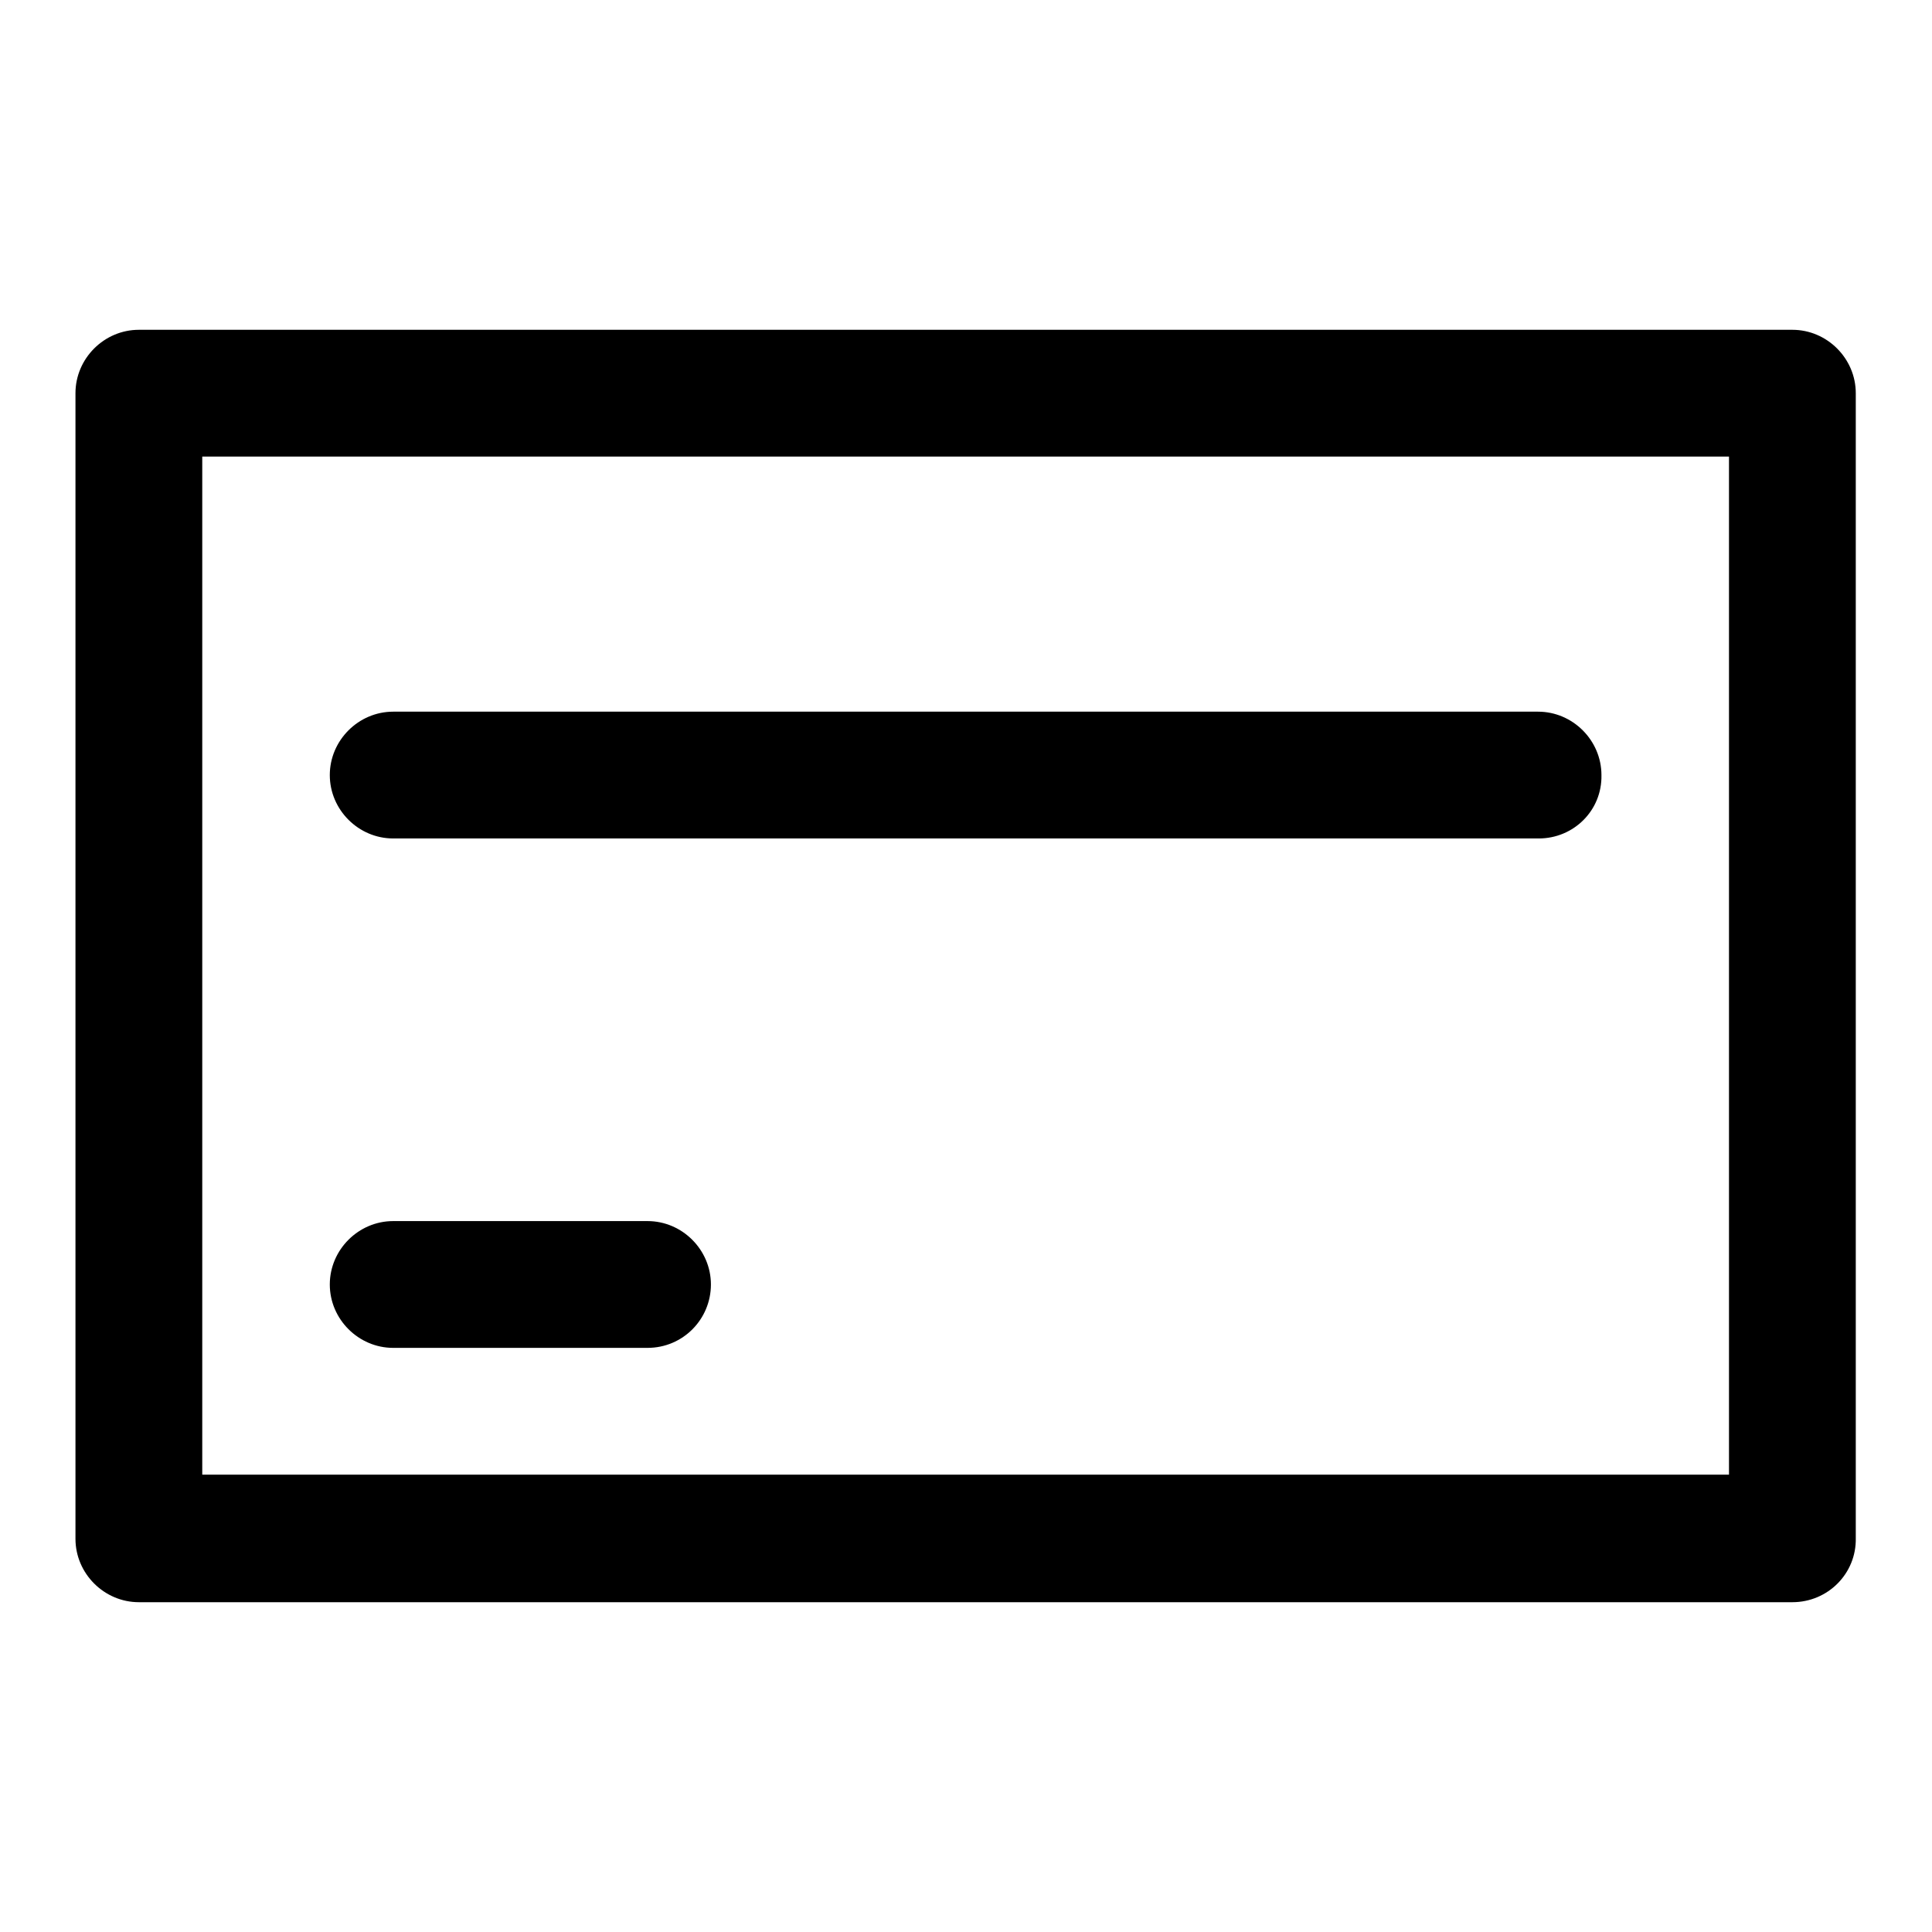 <?xml version="1.0" encoding="utf-8"?>
<!-- Svg Vector Icons : http://www.onlinewebfonts.com/icon -->
<!DOCTYPE svg PUBLIC "-//W3C//DTD SVG 1.1//EN" "http://www.w3.org/Graphics/SVG/1.1/DTD/svg11.dtd">
<svg version="1.1" xmlns="http://www.w3.org/2000/svg" xmlns:xlink="http://www.w3.org/1999/xlink" x="0px" y="0px" viewBox="0 0 256 256" enable-background="new 0 0 256 256" xml:space="preserve">
<g><g><path fill="#000000" d="M237.5,212.3H18.4c-4.6,0-8.4-3.8-8.4-8.4V52.1c0-4.6,3.8-8.4,8.4-8.4h219.1c4.6,0,8.4,3.8,8.4,8.4v151.7C246,208.5,242.2,212.3,237.5,212.3L237.5,212.3z M26.8,195.4h202.3V60.5H26.8V195.4L26.8,195.4z"/><path fill="#000000" d="M203.9,111.1H52.1c-4.6,0-8.4-3.8-8.4-8.4c0-4.6,3.8-8.4,8.4-8.4h151.7c4.6,0,8.4,3.8,8.4,8.4C212.3,107.4,208.5,111.1,203.9,111.1L203.9,111.1z"/><path fill="#000000" d="M85.8,178.6H52.1c-4.6,0-8.4-3.8-8.4-8.4s3.8-8.4,8.4-8.4h33.7c4.6,0,8.4,3.8,8.4,8.4S90.5,178.6,85.8,178.6L85.8,178.6z"/></g></g>
</svg>